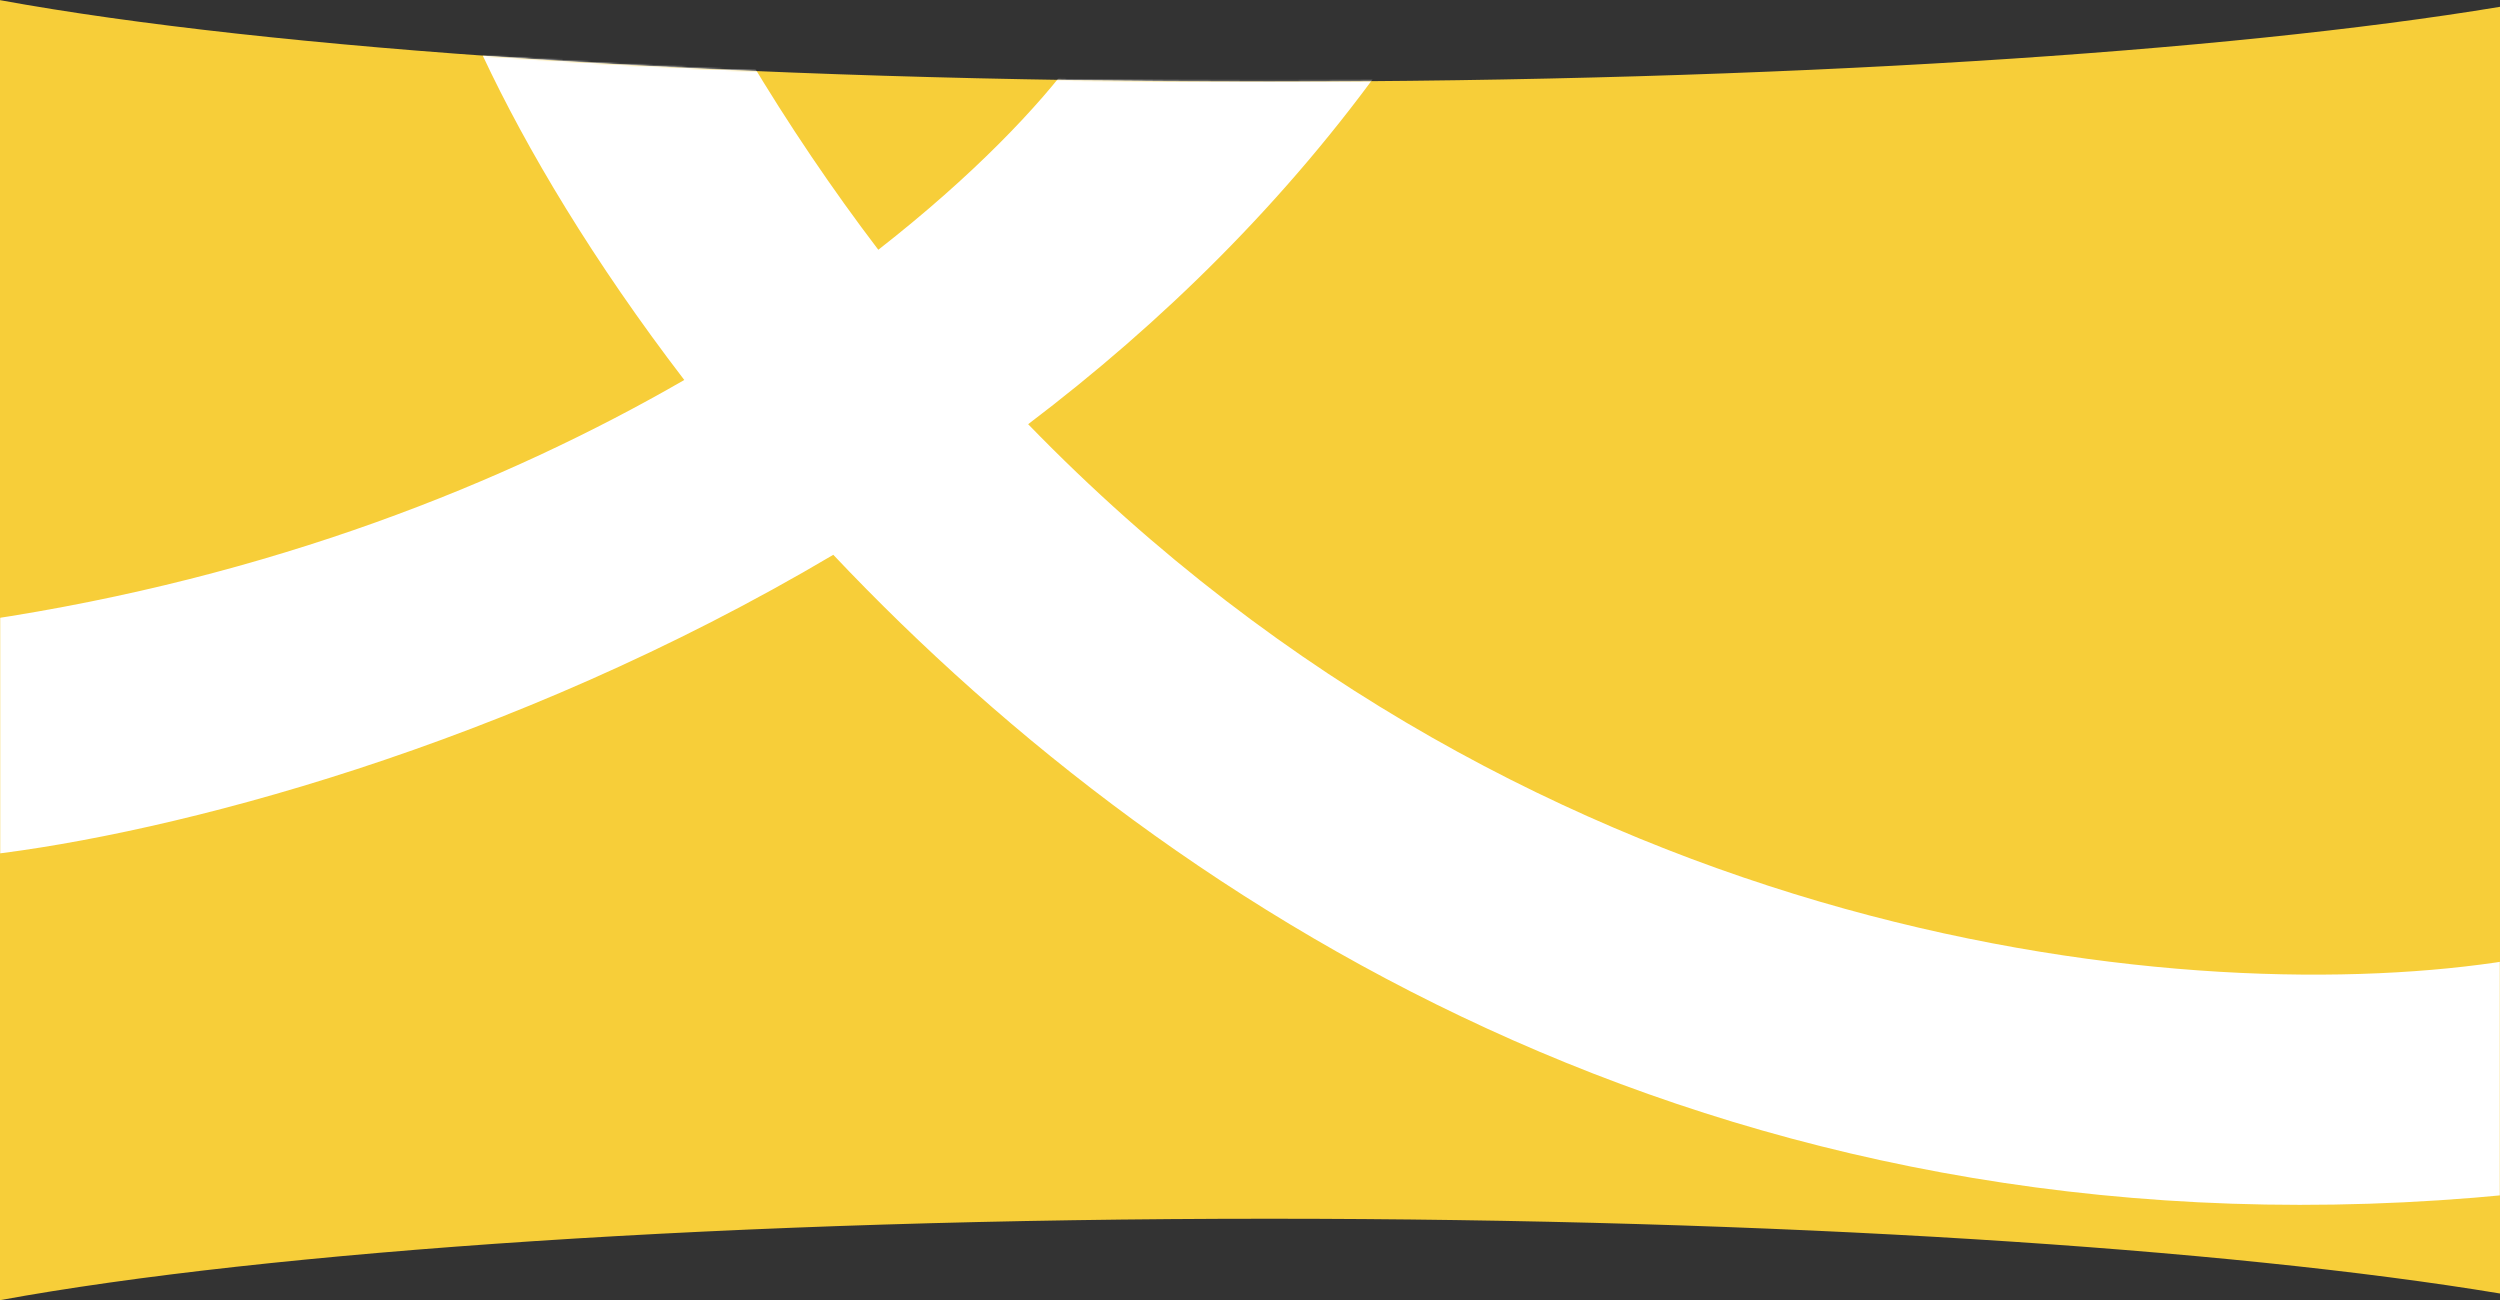 <svg width="1440" height="749" viewBox="0 0 1440 749" fill="none" xmlns="http://www.w3.org/2000/svg">
<rect x="0" y="0" width="1440" height="749" fill="#333333" stroke="none"/>
<path fill-rule="evenodd" clip-rule="evenodd" d="M0 0.09C154.019 28.293 423.858 46.99 731 46.99C1024 46.99 1283.06 29.974 1440 3.924V745.056C1283.06 719.006 1024 701.99 731 701.99C423.858 701.99 154.019 720.685 0 748.888L0 0.09Z" fill="#F7CE39"/>
<mask id="mask0_155_865" style="mask-type: alpha;" maskUnits="userSpaceOnUse" x="0" y="0" width="1440" height="749">
<path fill-rule="evenodd" clip-rule="evenodd" d="M0 0C154.019 28.203 423.858 46.9 731 46.9C1024 46.9 1283.06 29.885 1440 3.834V744.967C1283.06 718.916 1024 701.9 731 701.9C423.858 701.9 154.019 720.597 0 748.8L0 0Z" fill="white"/>
</mask>
<g mask="url(#mask0_155_865)">
<path d="M394.143 218.865C342.078 150.943 303.323 85.939 278.051 32H430.436C454.365 72.083 479.607 109.312 505.909 143.867C560.537 101.227 598.656 61.005 619.779 32H800.515C740.967 115.906 669.062 186.087 592.213 244.338C886.636 547.911 1267.09 582.041 1446 553.101V687.998C1002.99 731.583 679.331 530.56 479.976 319.566C293.075 430.254 98.42 480.29 -9 492.647V357.251C156.272 332.476 291.096 278.308 394.143 218.865Z" fill="white"/>
</g>
</svg>
